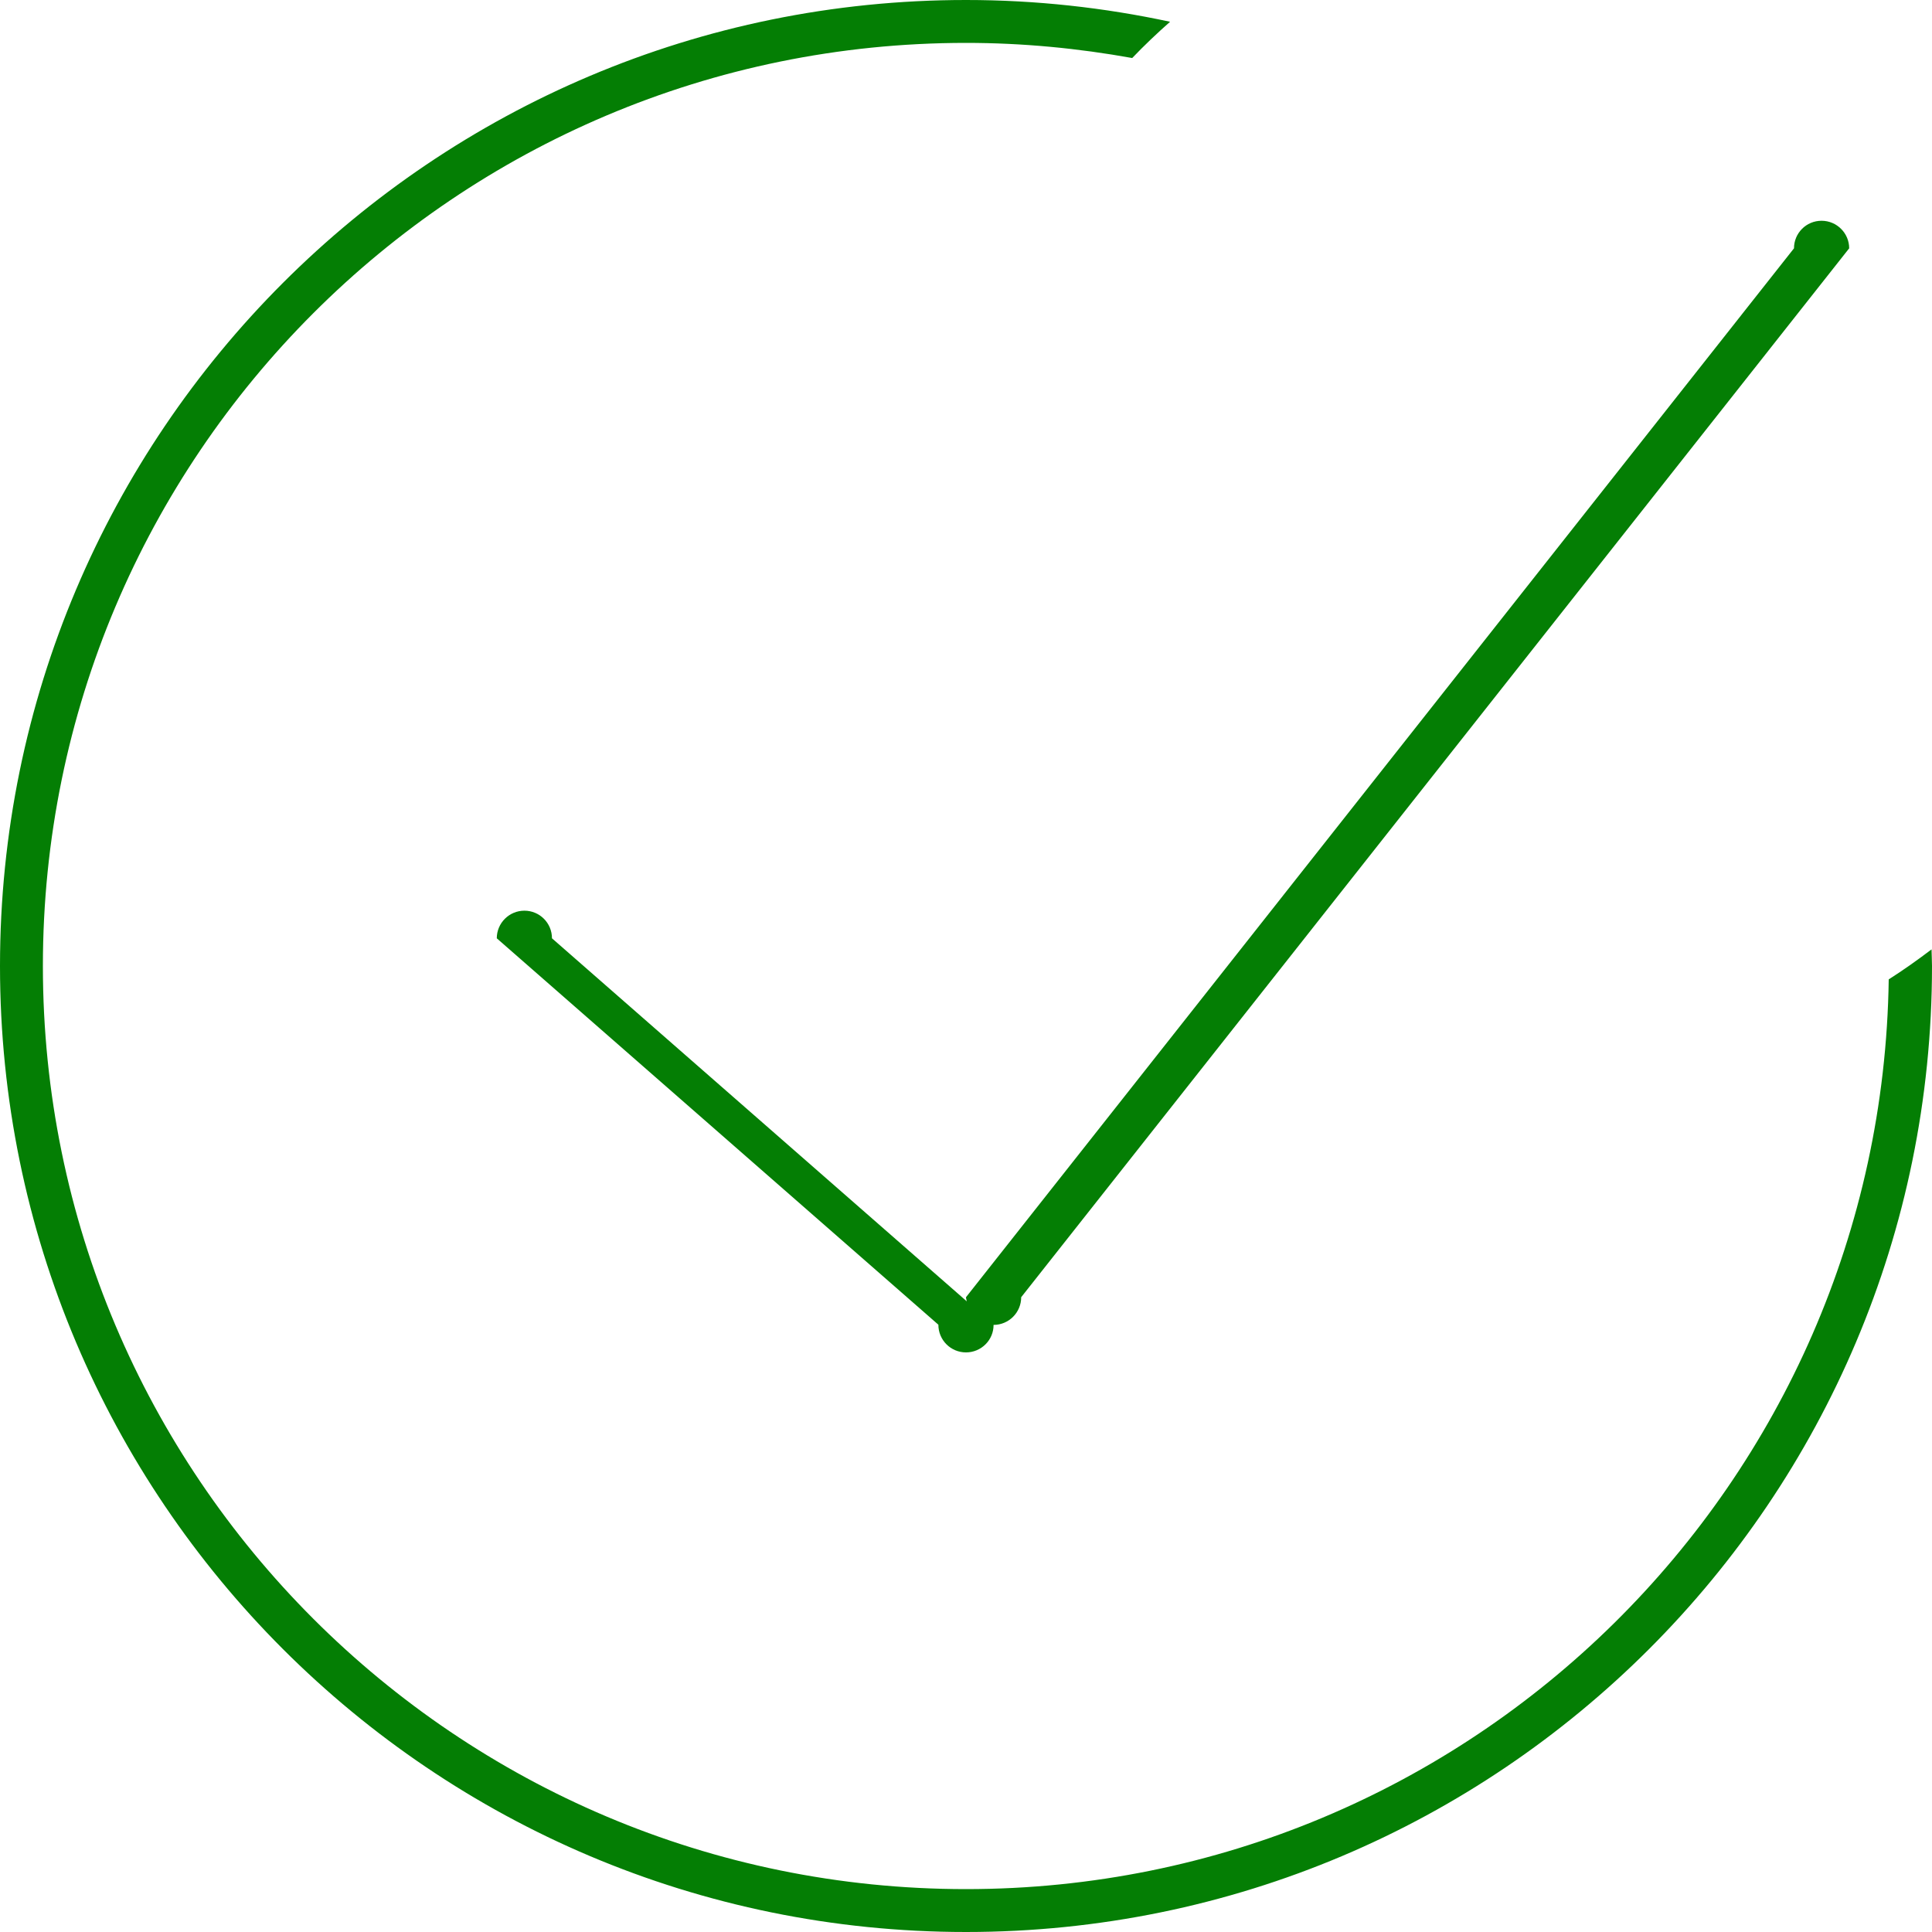 <?xml version="1.0" encoding="utf-8"?>
<!-- Generator: Adobe Illustrator 15.0.0, SVG Export Plug-In . SVG Version: 6.00 Build 0)  -->
<!DOCTYPE svg PUBLIC "-//W3C//DTD SVG 1.1//EN" "http://www.w3.org/Graphics/SVG/1.1/DTD/svg11.dtd">
<svg version="1.1" id="Layer_1" xmlns="http://www.w3.org/2000/svg" xmlns:xlink="http://www.w3.org/1999/xlink" x="0px" y="0px"
	 width="30px" height="30px" viewBox="0 0 30 30" enable-background="new 0 0 30 30" xml:space="preserve">
<g>
	<path fill="#047E04" d="M17.581,0.901C16.742,0.75,15.882,0.666,15,0.666C7.083,0.666,0.666,7.083,0.666,15
		c0,7.916,6.417,14.334,14.334,14.334c7.848,0,14.217-6.307,14.328-14.126c0.229-0.146,0.449-0.302,0.665-0.466
		C29.994,14.828,30,14.913,30,15c0,8.284-6.715,15-15,15S0,23.284,0,15C0,6.715,6.715,0,15,0c1.087,0,2.146,0.118,3.169,0.338
		C17.965,0.518,17.768,0.705,17.581,0.901z"/>
	<path fill="#047E04" d="M15.857,20.143c0,0.237-0.192,0.43-0.429,0.43C15.429,20.809,15.236,21,15,21
		c-0.237,0-0.429-0.191-0.429-0.43l-6.857-6c0-0.237,0.192-0.429,0.429-0.429c0.236,0,0.428,0.191,0.428,0.429l6.441,5.637
		C15.009,20.186,15,20.165,15,20.143L27.857,3.856c0-0.236,0.19-0.428,0.428-0.428c0.236,0,0.429,0.192,0.429,0.428L15.857,20.143z"
		/>
</g>
</svg>
